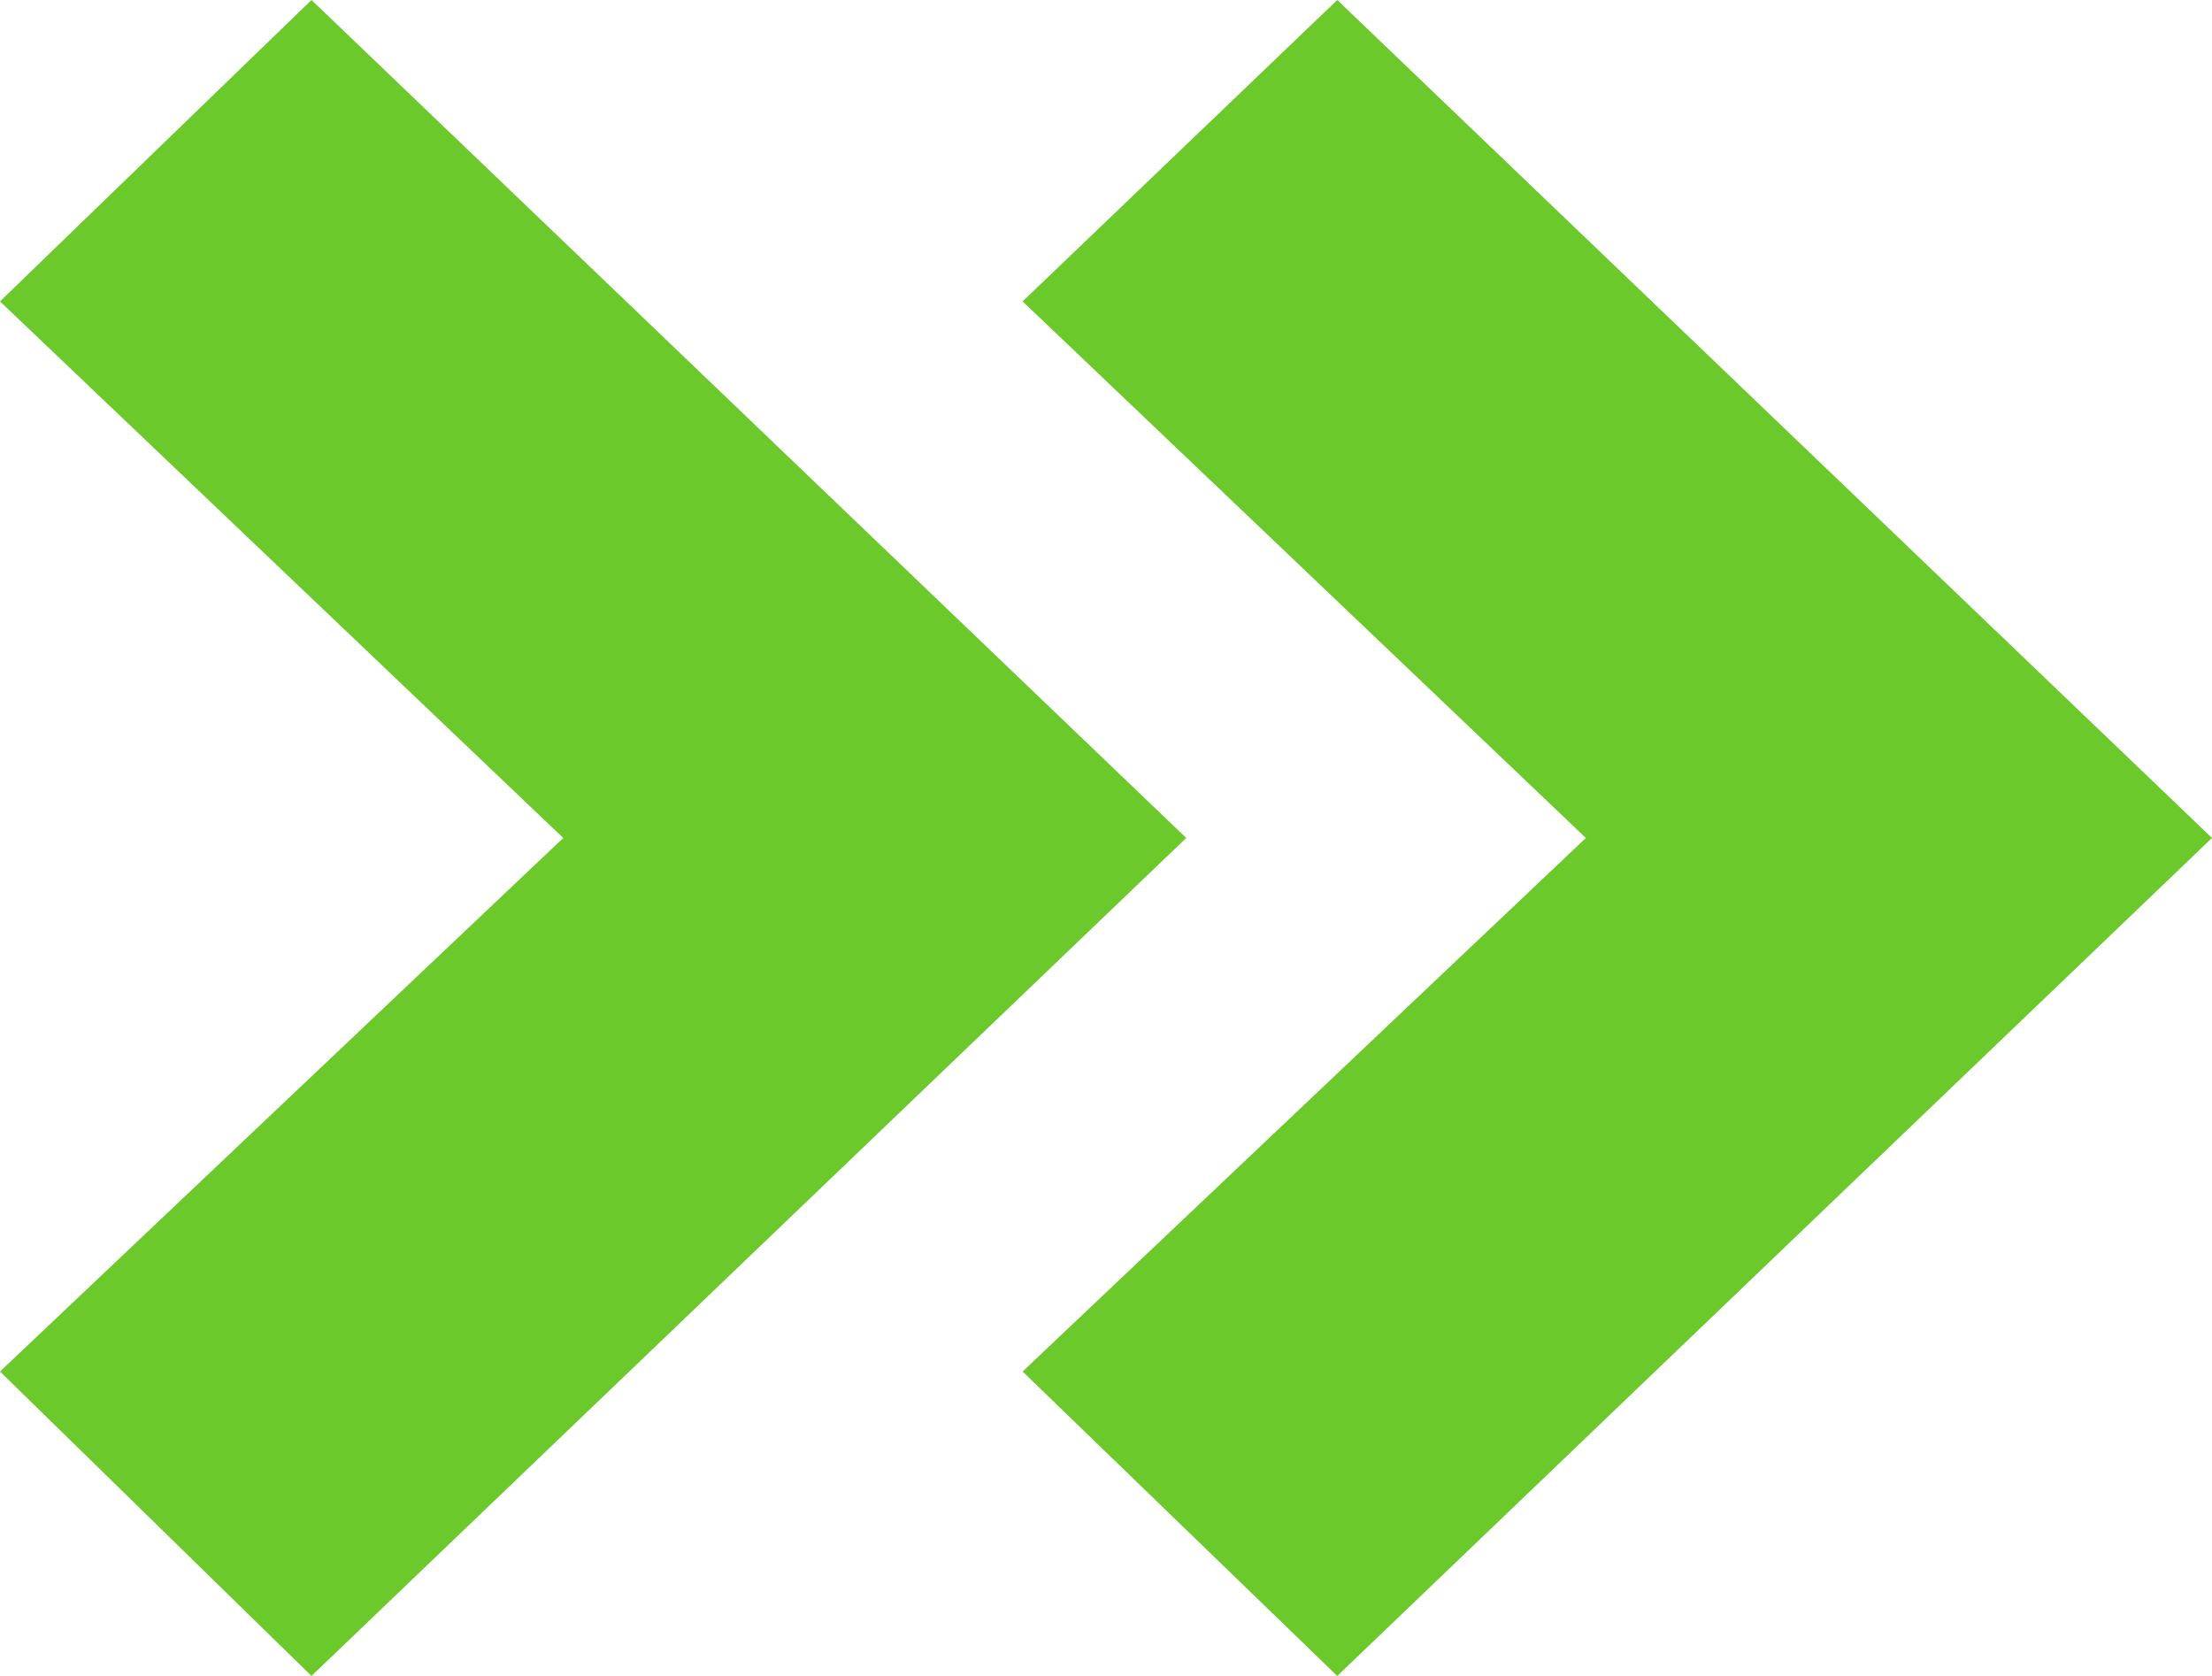 <svg xmlns="http://www.w3.org/2000/svg" width="33" height="25" viewBox="0 0 33 25" fill="none"><path d="M0 20.459L8.403 12.5L0 4.496L4.647 0L17.697 12.5L4.647 25L0 20.459ZM15.256 20.459L23.659 12.5L15.256 4.496L19.95 0L33 12.5L19.95 25L15.256 20.459Z" fill="#6BC92C"></path></svg>